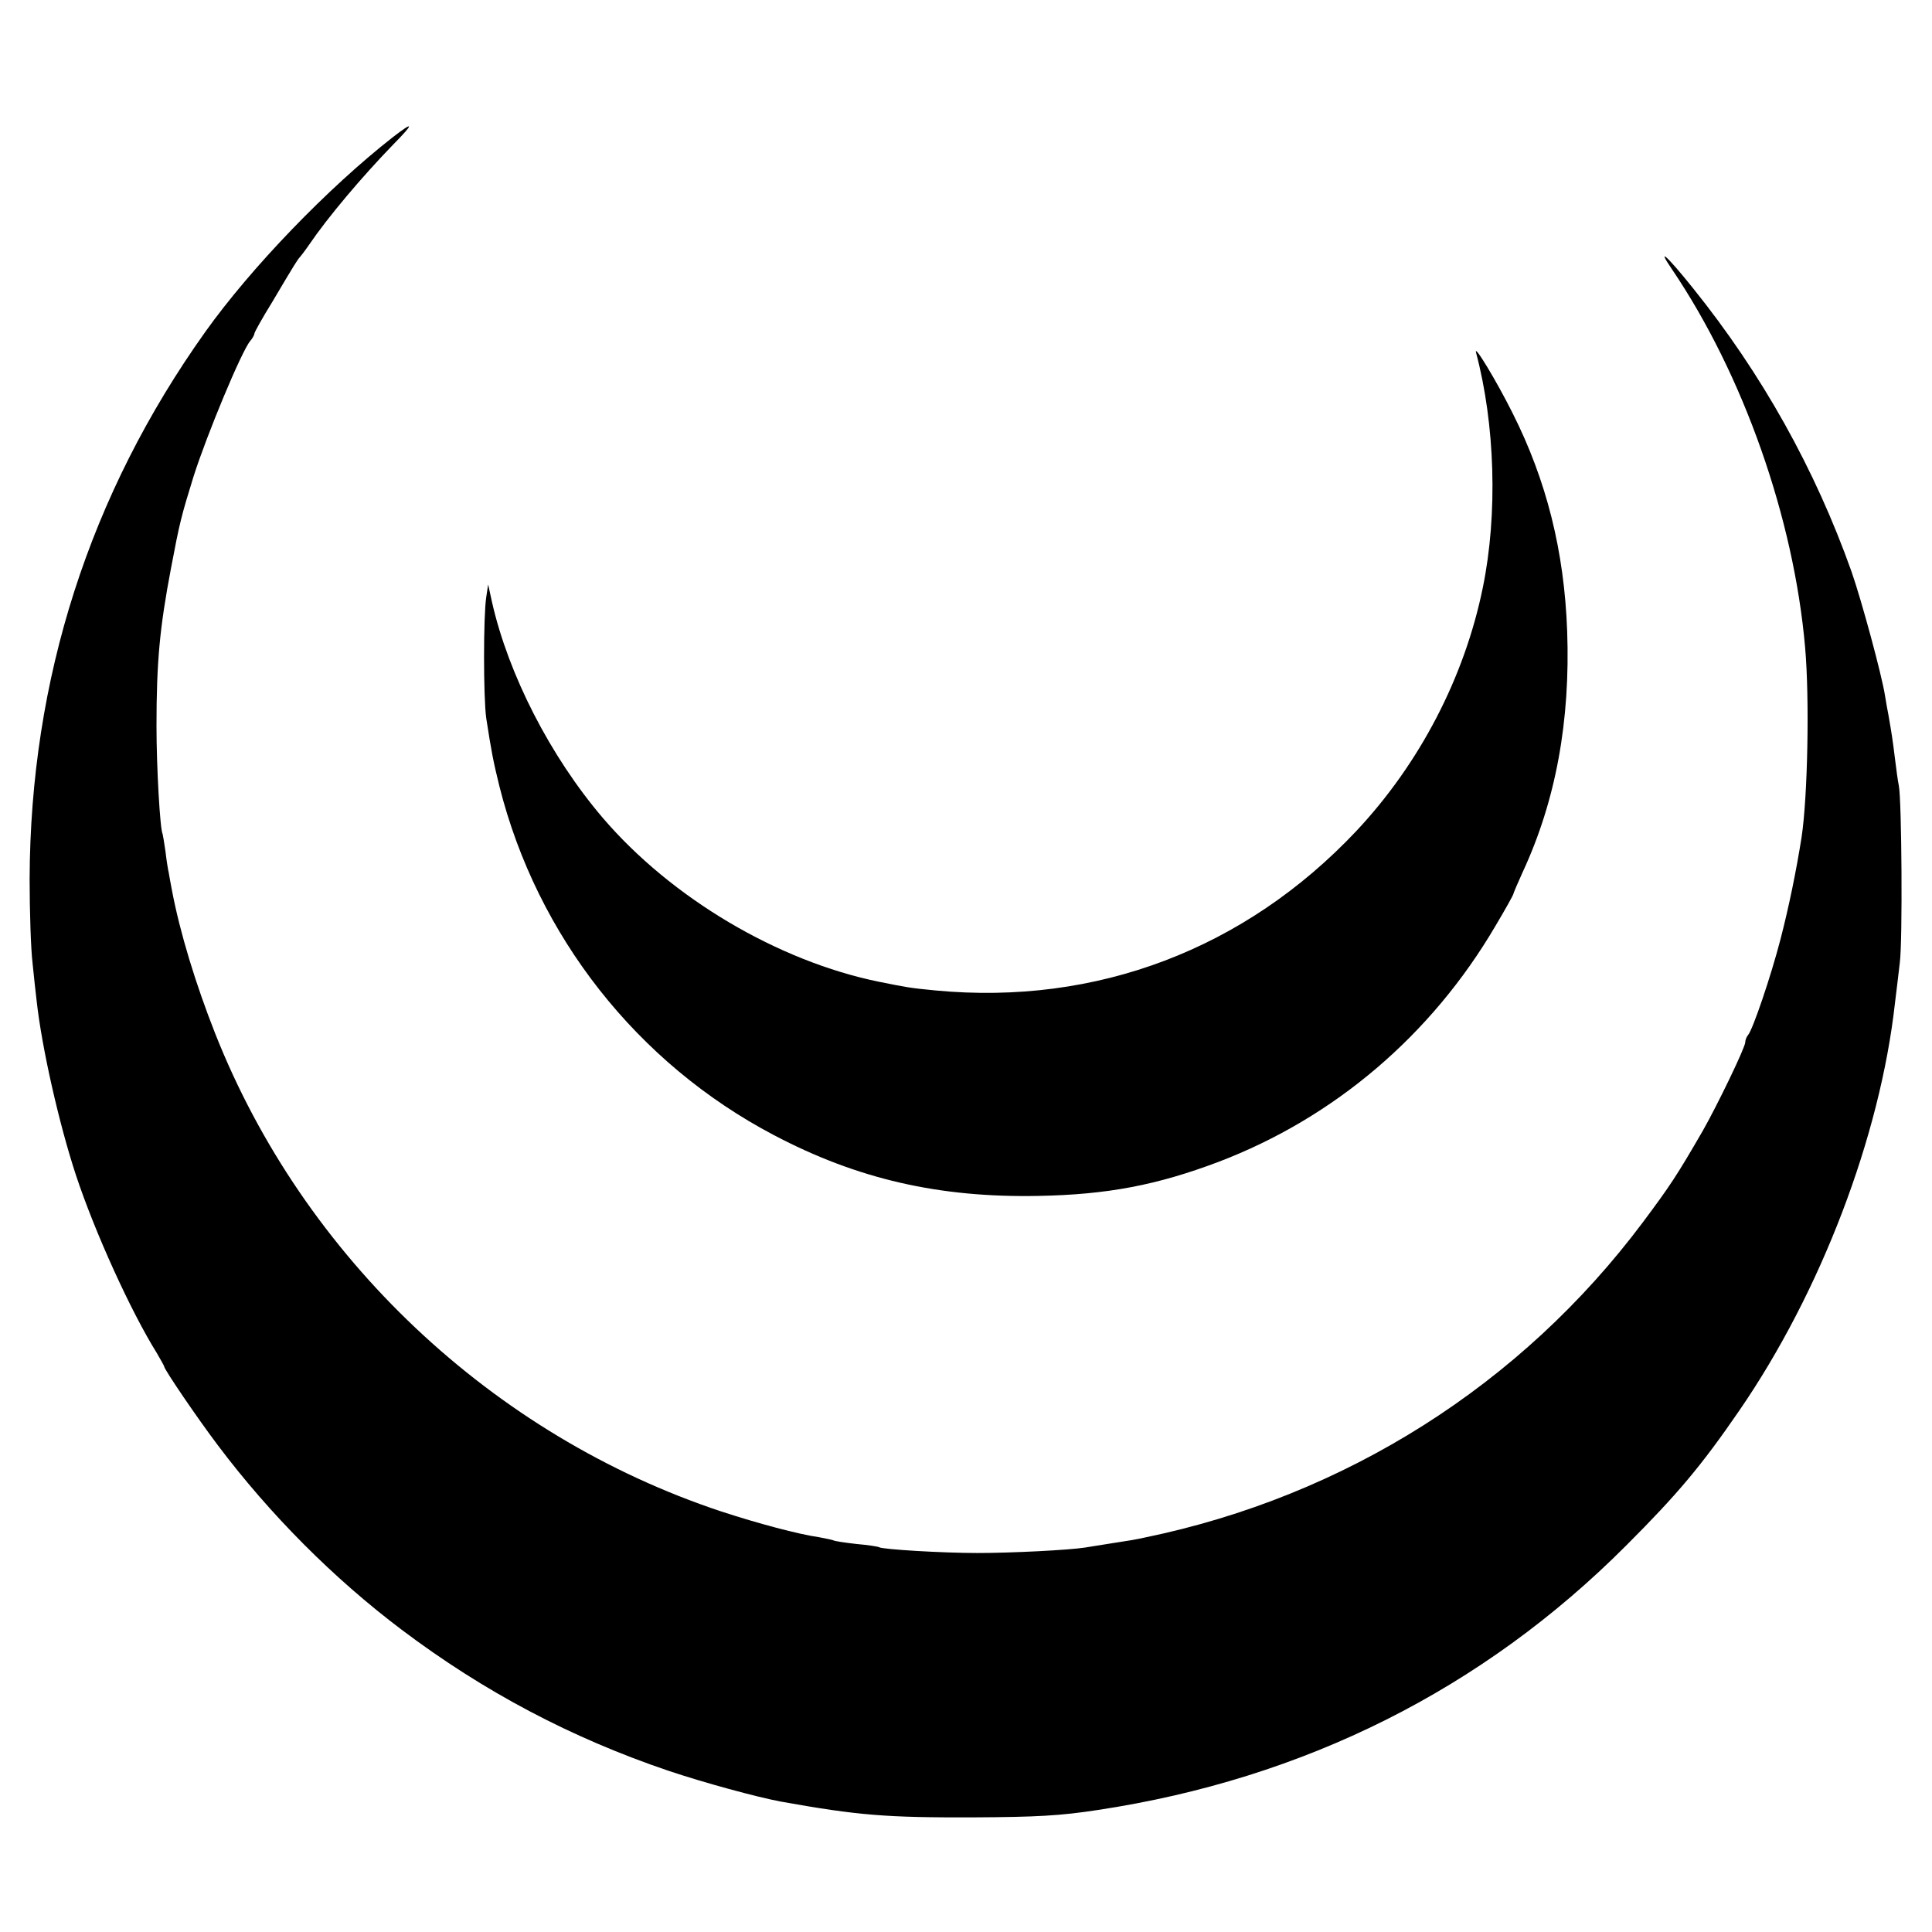 <?xml version="1.0" standalone="no"?>
<!DOCTYPE svg PUBLIC "-//W3C//DTD SVG 20010904//EN"
 "http://www.w3.org/TR/2001/REC-SVG-20010904/DTD/svg10.dtd">
<svg version="1.0" xmlns="http://www.w3.org/2000/svg"
 width="600pt" height="600pt" viewBox="0 0 600 600"
 preserveAspectRatio="xMidYMid meet">
<g transform="translate(0,600) scale(0.1,-0.1)"
fill="#000000" stroke="none">
<path d="M1220 5574 c-202 -158 -440 -405 -582 -604 -360 -505 -544 -1079
-546 -1700 0 -102 4 -219 9 -260 4 -41 10 -95 13 -120 16 -144 69 -379 122
-540 59 -178 171 -424 251 -552 12 -21 23 -40 23 -42 0 -9 105 -163 167 -245
162 -215 358 -412 570 -572 256 -193 527 -336 828 -438 110 -37 275 -82 350
-96 240 -43 328 -50 600 -49 194 1 268 5 385 23 641 97 1195 375 1640 821 159
159 234 248 352 420 253 368 437 851 483 1265 4 33 11 89 15 125 9 67 6 506
-3 550 -3 14 -8 51 -12 84 -7 57 -10 77 -20 134 -3 15 -8 43 -11 62 -10 64
-72 293 -104 385 -113 318 -278 614 -493 881 -81 101 -114 130 -64 57 221
-327 378 -772 413 -1174 14 -159 8 -463 -11 -589 -17 -107 -39 -214 -65 -315
-31 -120 -87 -283 -101 -299 -5 -6 -9 -16 -9 -23 0 -16 -87 -196 -132 -275
-81 -140 -101 -170 -186 -284 -378 -505 -925 -851 -1547 -979 -33 -7 -38 -8
-110 -19 -27 -4 -61 -10 -75 -12 -51 -8 -228 -17 -335 -17 -106 0 -294 11
-305 18 -3 2 -35 7 -70 10 -36 4 -68 9 -71 11 -4 2 -24 6 -45 10 -64 9 -191
43 -304 80 -711 236 -1297 789 -1572 1485 -60 152 -109 312 -134 444 -4 22 -9
47 -10 55 -2 8 -7 38 -10 65 -4 28 -8 52 -9 55 -8 14 -19 208 -19 335 0 199
10 306 45 490 27 143 32 162 70 285 41 129 149 389 176 421 7 8 13 19 13 23 0
4 25 49 56 99 30 51 60 101 67 112 7 11 14 22 17 25 3 3 17 21 30 40 57 84
163 210 262 312 65 66 64 73 -2 22z"/>
<path d="M4584 4905 c59 -222 68 -501 21 -730 -57 -279 -196 -546 -393 -756
-346 -367 -807 -542 -1306 -495 -82 8 -86 9 -176 27 -314 64 -645 260 -858
509 -163 191 -293 445 -344 670 l-12 55 -6 -40 c-9 -58 -9 -311 0 -375 16
-104 22 -135 41 -212 117 -465 428 -860 852 -1083 260 -137 514 -195 822 -189
213 4 367 33 560 106 359 137 660 393 859 732 31 52 56 97 56 100 0 2 13 33
29 68 103 222 148 470 138 748 -9 248 -64 468 -170 678 -50 100 -121 217 -113
187z"/>
</g>
</svg>
